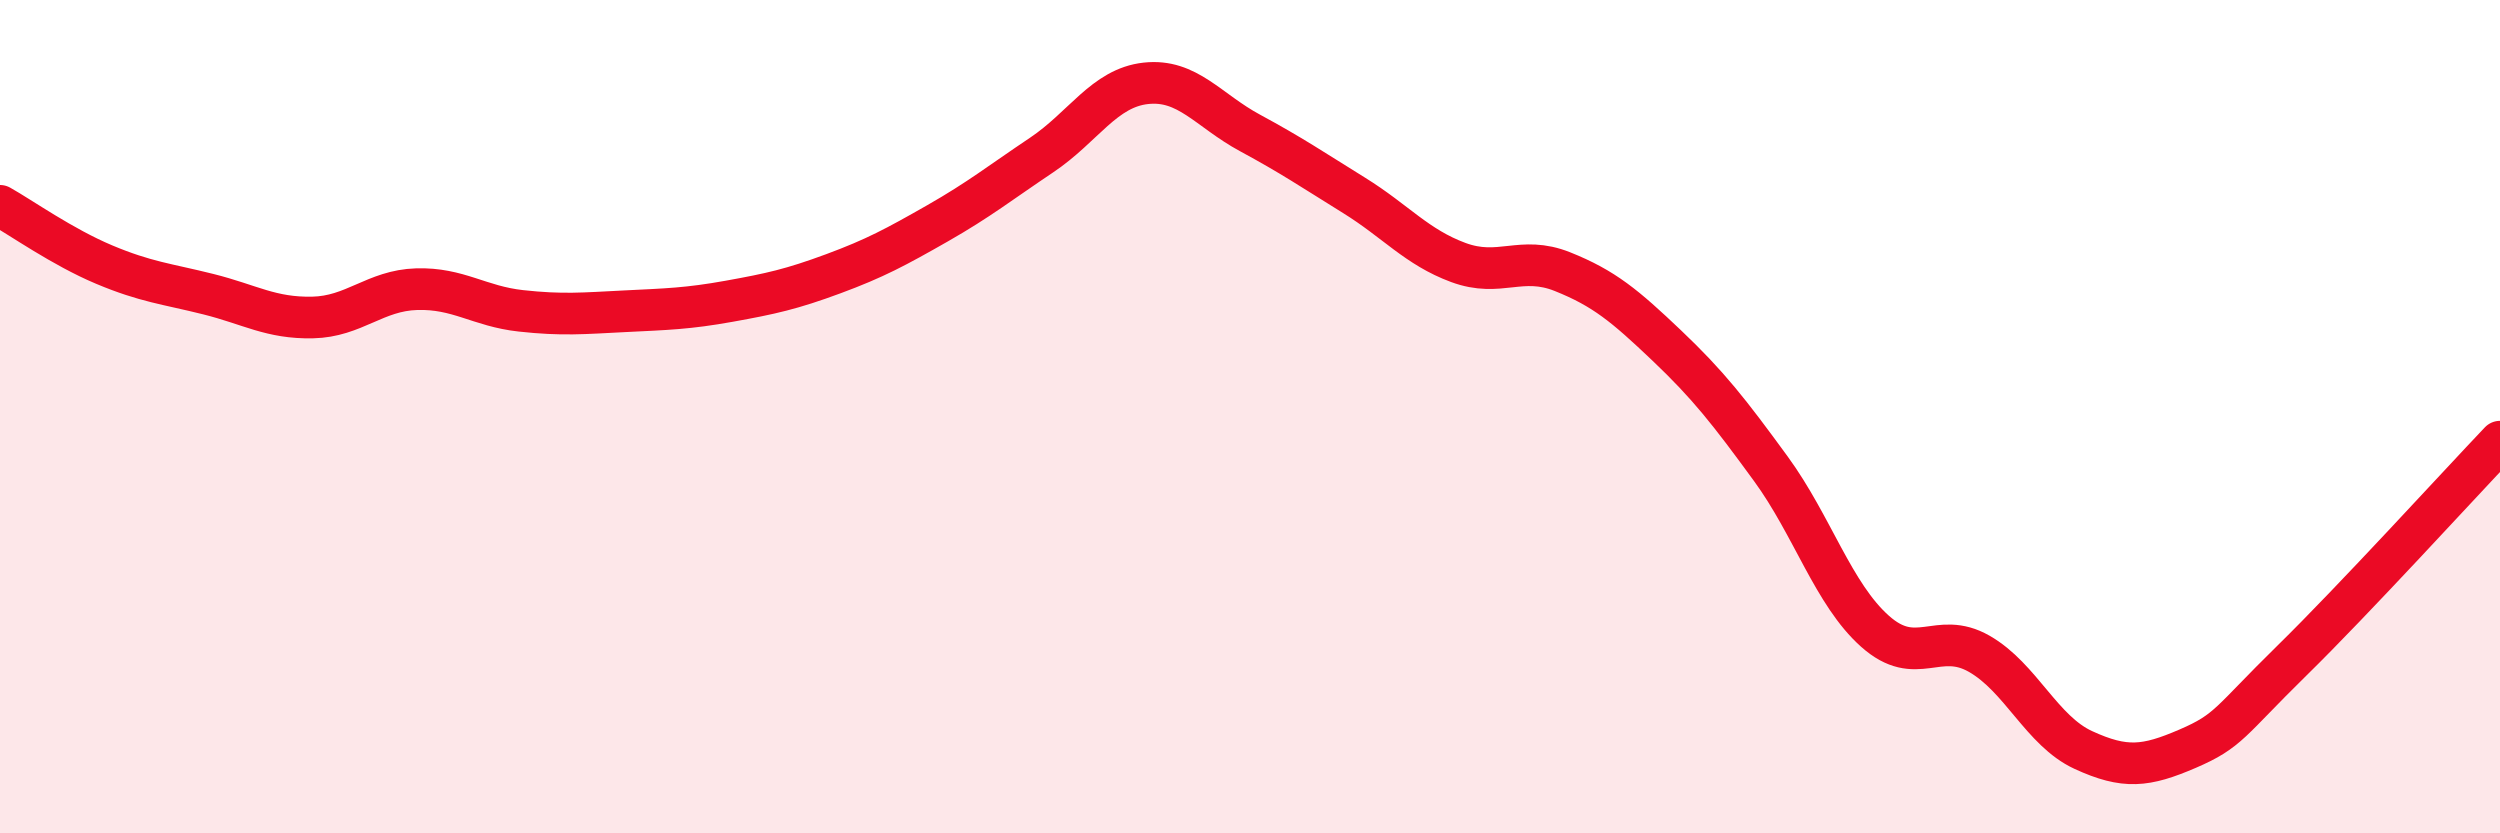 
    <svg width="60" height="20" viewBox="0 0 60 20" xmlns="http://www.w3.org/2000/svg">
      <path
        d="M 0,4.94 C 0.5,5.22 1.5,5.93 2.5,6.35 C 3.5,6.77 4,6.81 5,7.06 C 6,7.31 6.5,7.64 7.5,7.62 C 8.5,7.6 9,6.97 10,6.94 C 11,6.91 11.5,7.35 12.5,7.46 C 13.5,7.57 14,7.52 15,7.47 C 16,7.42 16.5,7.41 17.5,7.23 C 18.5,7.05 19,6.94 20,6.57 C 21,6.2 21.5,5.93 22.5,5.36 C 23.5,4.79 24,4.39 25,3.72 C 26,3.05 26.5,2.11 27.5,2 C 28.5,1.89 29,2.65 30,3.19 C 31,3.73 31.5,4.07 32.5,4.69 C 33.5,5.31 34,5.93 35,6.3 C 36,6.67 36.5,6.12 37.5,6.52 C 38.5,6.92 39,7.34 40,8.29 C 41,9.24 41.5,9.88 42.5,11.25 C 43.5,12.62 44,14.26 45,15.15 C 46,16.04 46.5,15.12 47.5,15.69 C 48.5,16.26 49,17.54 50,18 C 51,18.46 51.5,18.4 52.5,17.97 C 53.5,17.54 53.5,17.33 55,15.86 C 56.5,14.39 59,11.65 60,10.6L60 20L0 20Z"
        fill="#EB0A25"
        opacity="0.1"
        stroke-linecap="round"
        stroke-linejoin="round"
      />
      <path
        d="M 0,4.94 C 0.5,5.22 1.5,5.93 2.5,6.35 C 3.5,6.77 4,6.81 5,7.06 C 6,7.31 6.5,7.64 7.5,7.62 C 8.5,7.6 9,6.97 10,6.94 C 11,6.91 11.5,7.35 12.5,7.46 C 13.5,7.57 14,7.52 15,7.47 C 16,7.42 16.5,7.41 17.5,7.23 C 18.5,7.05 19,6.94 20,6.57 C 21,6.2 21.5,5.93 22.5,5.36 C 23.5,4.79 24,4.39 25,3.72 C 26,3.05 26.5,2.11 27.5,2 C 28.5,1.89 29,2.65 30,3.19 C 31,3.73 31.5,4.07 32.5,4.69 C 33.5,5.31 34,5.93 35,6.3 C 36,6.67 36.5,6.12 37.5,6.52 C 38.5,6.92 39,7.34 40,8.29 C 41,9.24 41.5,9.88 42.5,11.25 C 43.5,12.62 44,14.26 45,15.15 C 46,16.04 46.5,15.12 47.5,15.69 C 48.5,16.26 49,17.54 50,18 C 51,18.46 51.5,18.4 52.5,17.97 C 53.5,17.54 53.5,17.33 55,15.86 C 56.5,14.39 59,11.65 60,10.6"
        stroke="#EB0A25"
        stroke-width="1"
        fill="none"
        stroke-linecap="round"
        stroke-linejoin="round"
      />
    </svg>
  